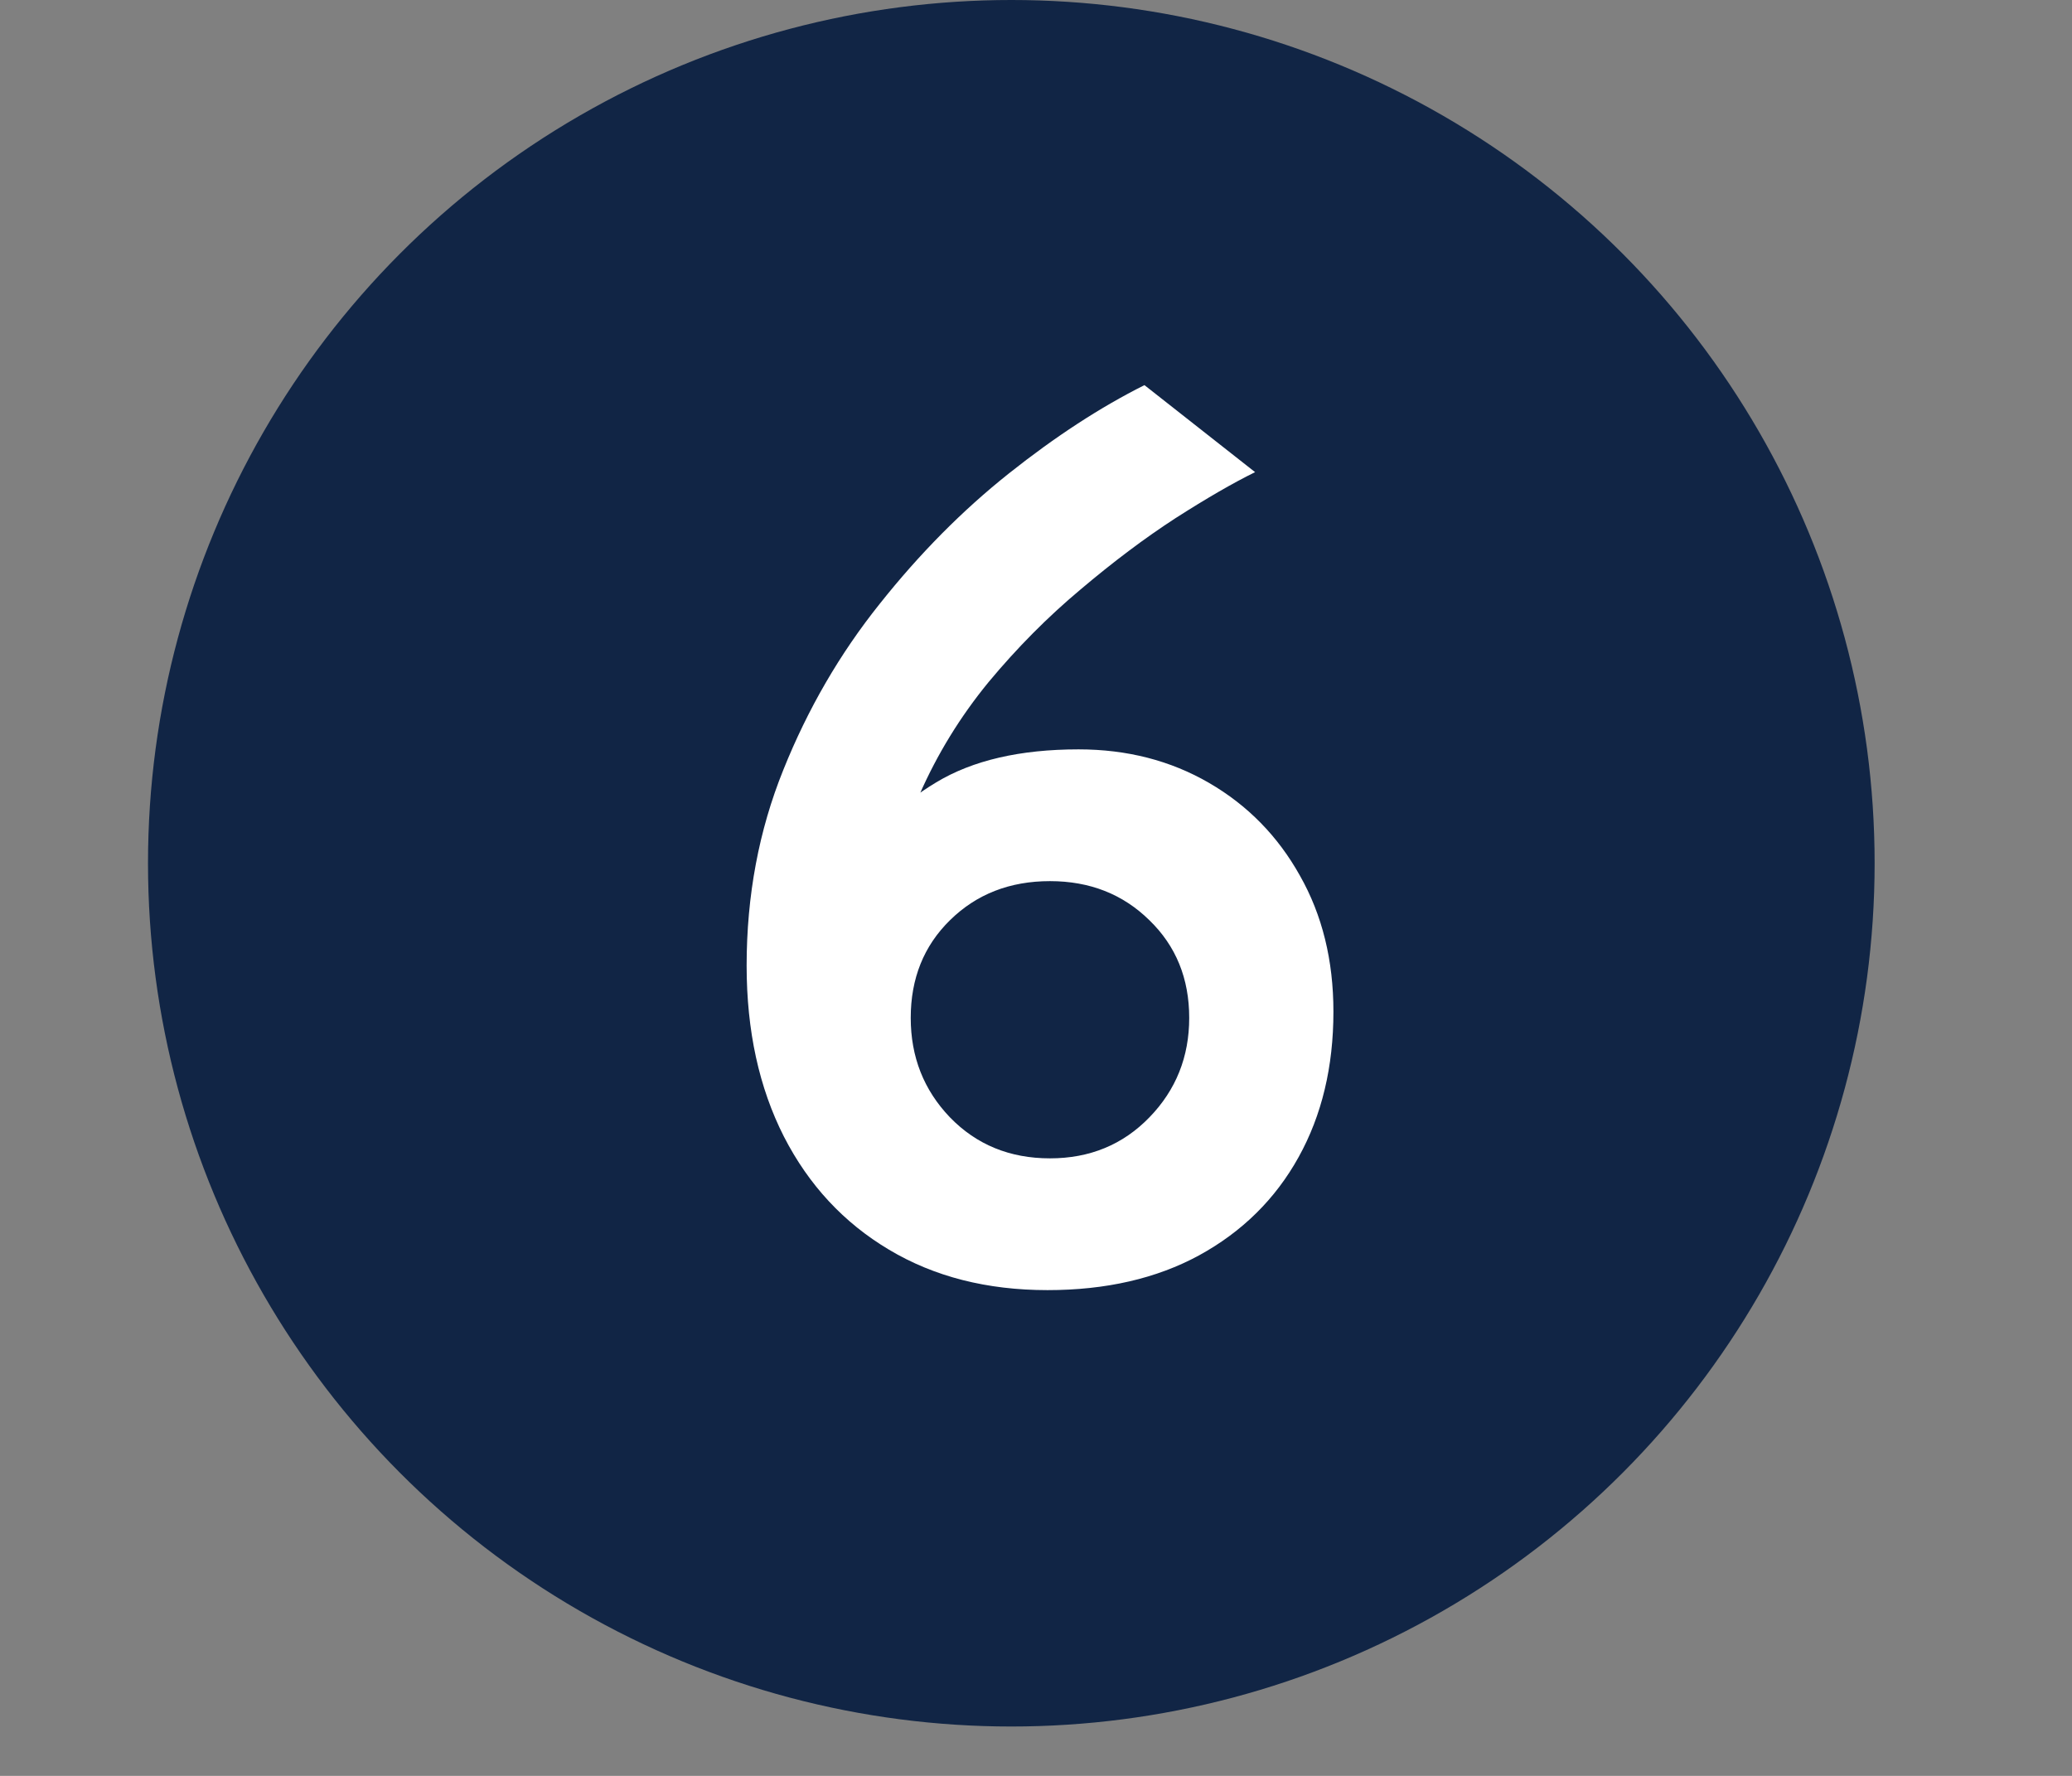 <svg xmlns="http://www.w3.org/2000/svg" fill="none" viewBox="0 0 35 30" height="30" width="35">
<rect x="0" y="0" width="35" height="30" fill="#808080" stroke="none"/>
<circle fill="#112545" r="14.583" cy="14.583" cx="17.083"></circle>
<path fill="white" d="M17.694 21.794C16.672 21.794 15.78 21.567 15.017 21.111C14.254 20.657 13.662 20.02 13.242 19.201C12.822 18.375 12.612 17.412 12.612 16.313C12.612 15.13 12.819 14.027 13.232 13.005C13.645 11.976 14.187 11.042 14.859 10.202C15.531 9.355 16.259 8.62 17.043 7.997C17.827 7.374 18.59 6.877 19.332 6.506L21.201 7.976C20.83 8.158 20.382 8.417 19.857 8.753C19.339 9.089 18.803 9.492 18.25 9.96C17.698 10.422 17.18 10.944 16.697 11.525C16.221 12.106 15.832 12.739 15.531 13.425C15.237 14.104 15.09 14.829 15.09 15.599L14.334 14.675C14.705 14.073 15.198 13.586 15.815 13.216C16.43 12.845 17.232 12.659 18.219 12.659C19.038 12.659 19.773 12.848 20.424 13.226C21.075 13.604 21.586 14.126 21.957 14.79C22.335 15.456 22.524 16.222 22.524 17.09C22.524 18.021 22.328 18.84 21.936 19.547C21.544 20.254 20.984 20.807 20.256 21.206C19.535 21.598 18.681 21.794 17.694 21.794ZM17.736 19.568C18.408 19.568 18.968 19.337 19.416 18.875C19.864 18.413 20.088 17.853 20.088 17.195C20.088 16.53 19.864 15.98 19.416 15.546C18.968 15.105 18.408 14.885 17.736 14.885C17.057 14.885 16.494 15.105 16.046 15.546C15.604 15.98 15.384 16.53 15.384 17.195C15.384 17.853 15.604 18.413 16.046 18.875C16.494 19.337 17.057 19.568 17.736 19.568Z"></path>
</svg>

